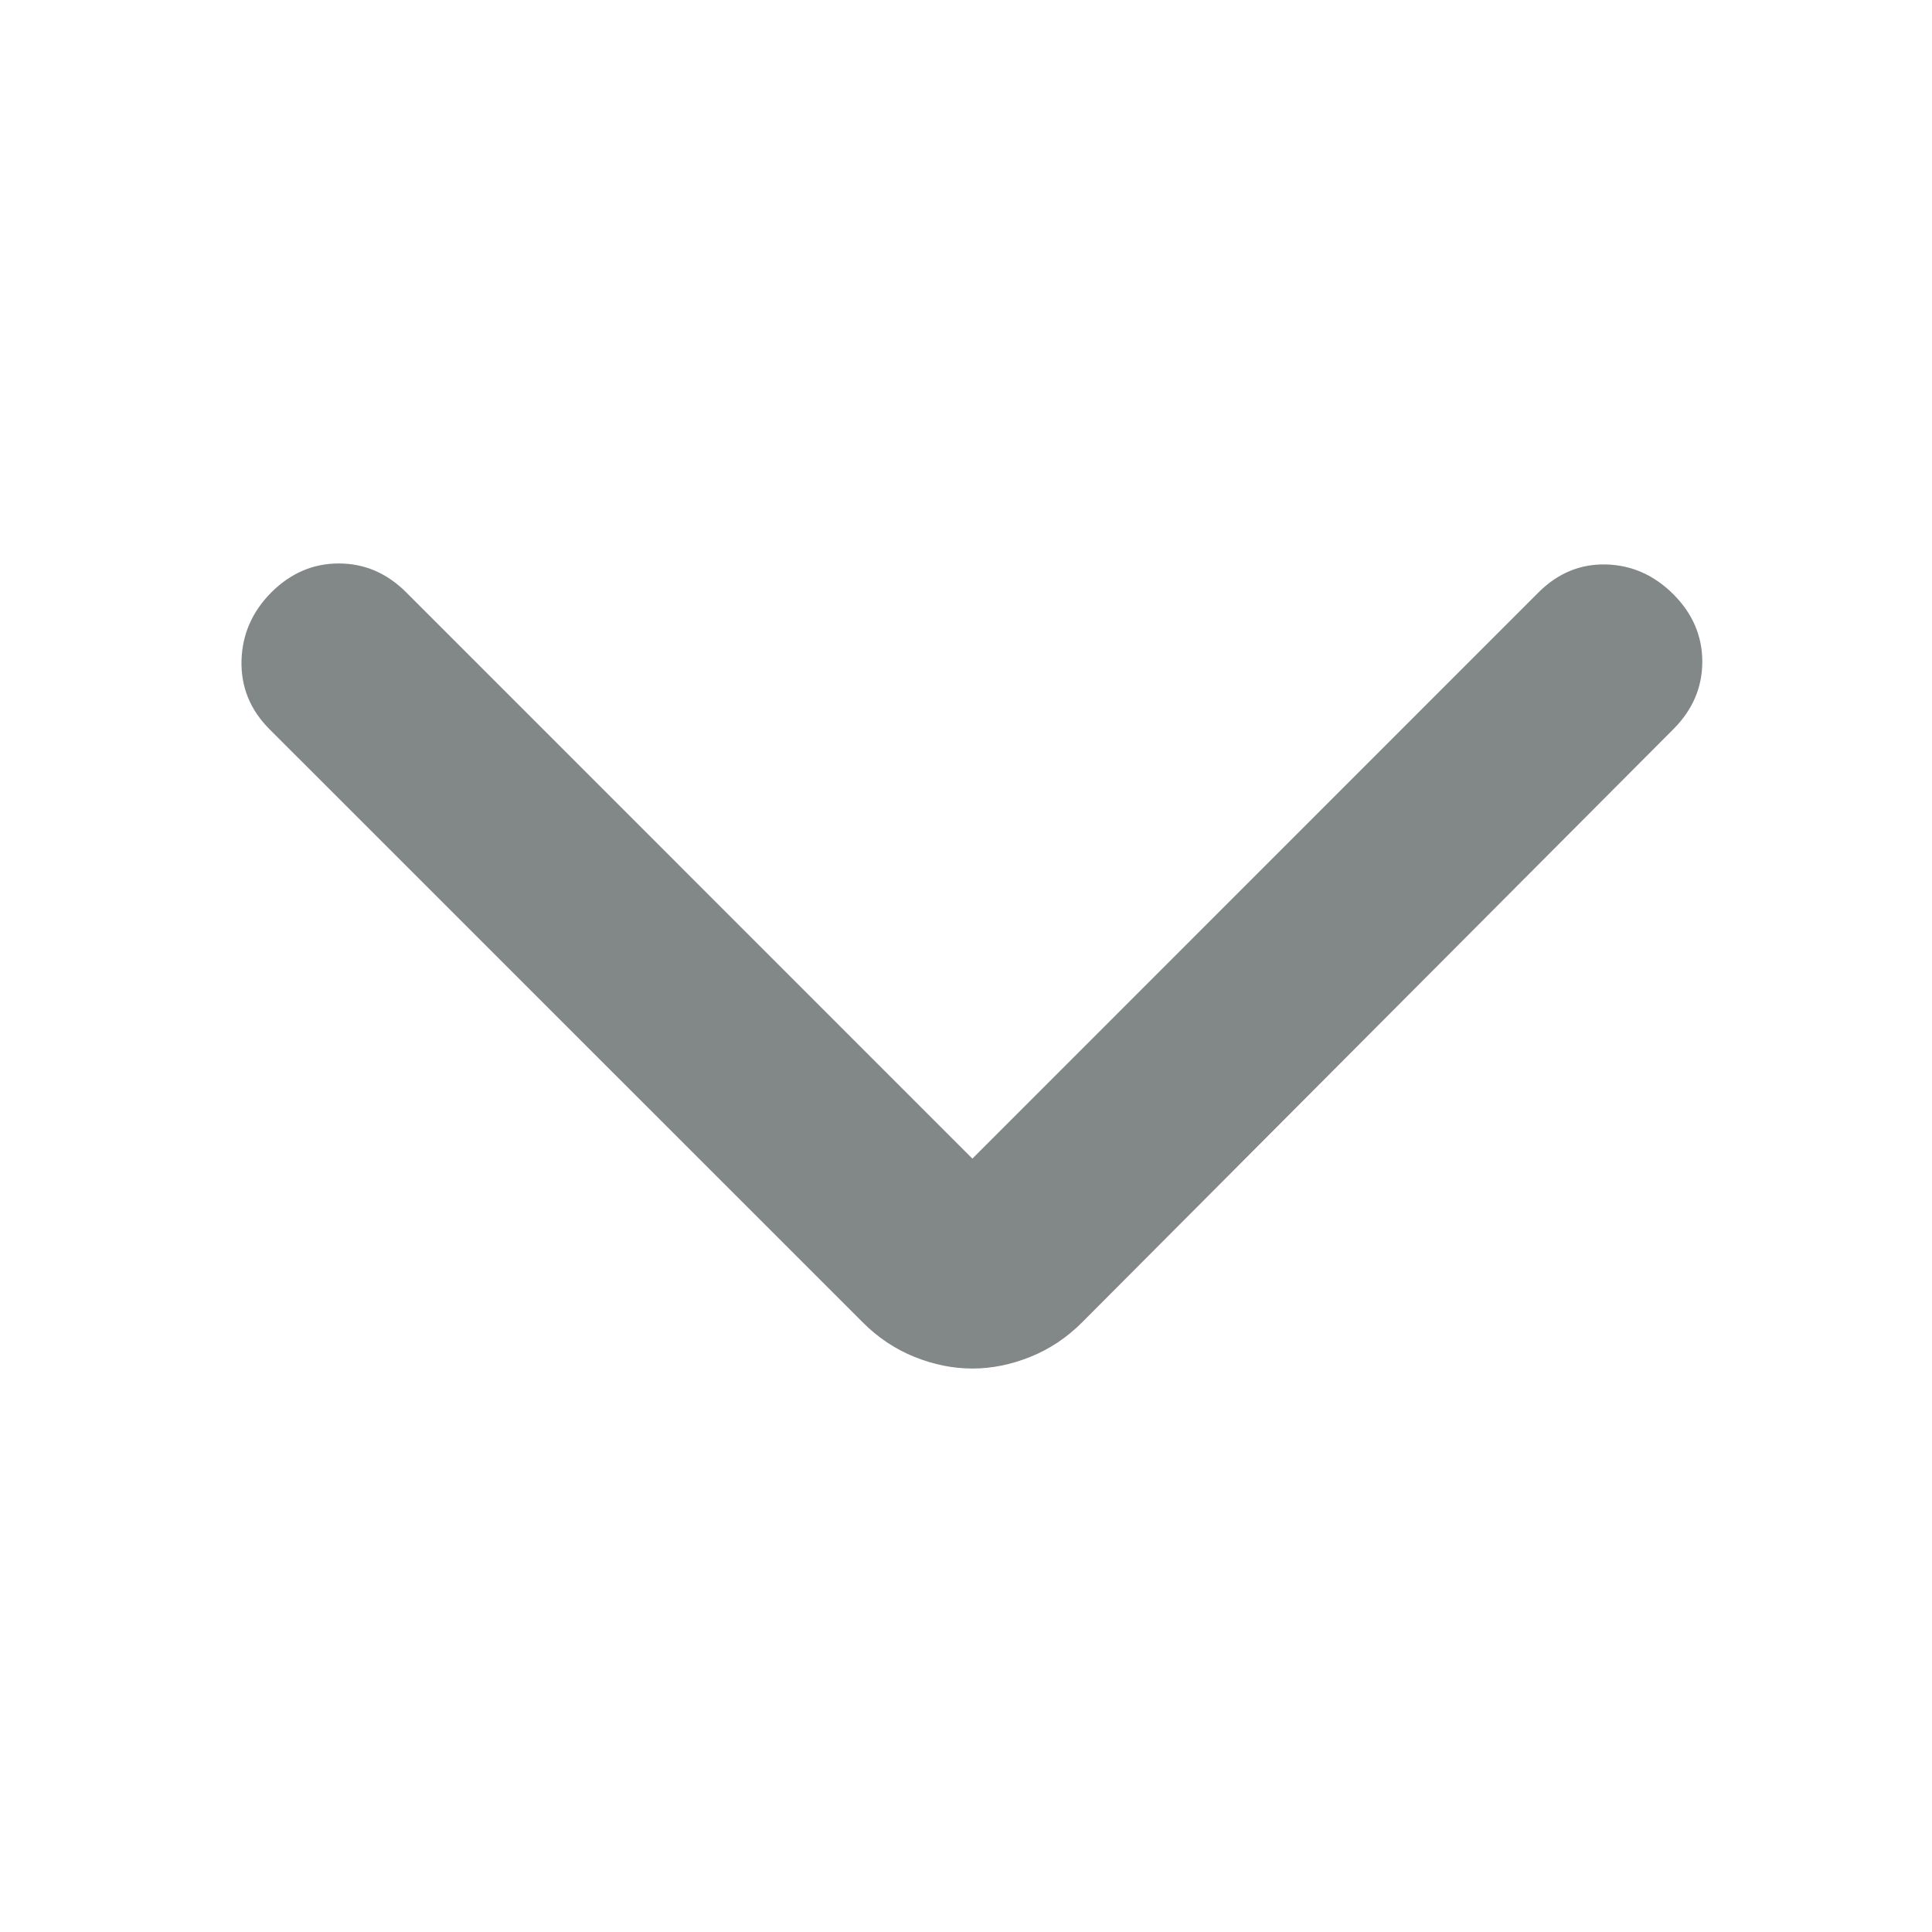<svg width="20" height="20" viewBox="0 0 20 20" fill="none" xmlns="http://www.w3.org/2000/svg">
<path d="M10.066 11.994L15.927 6.132C16.127 5.933 16.359 5.837 16.625 5.843C16.891 5.85 17.123 5.953 17.323 6.152C17.522 6.352 17.622 6.584 17.622 6.85C17.622 7.116 17.522 7.348 17.323 7.548L11.203 13.688C11.043 13.848 10.864 13.967 10.664 14.047C10.465 14.127 10.265 14.167 10.066 14.167C9.867 14.167 9.667 14.127 9.468 14.047C9.269 13.967 9.089 13.848 8.93 13.688L2.789 7.548C2.59 7.348 2.494 7.113 2.5 6.84C2.507 6.568 2.61 6.332 2.809 6.132C3.009 5.933 3.241 5.833 3.507 5.833C3.773 5.833 4.006 5.933 4.205 6.132L10.066 11.994Z" fill="#828787"/>
</svg>
